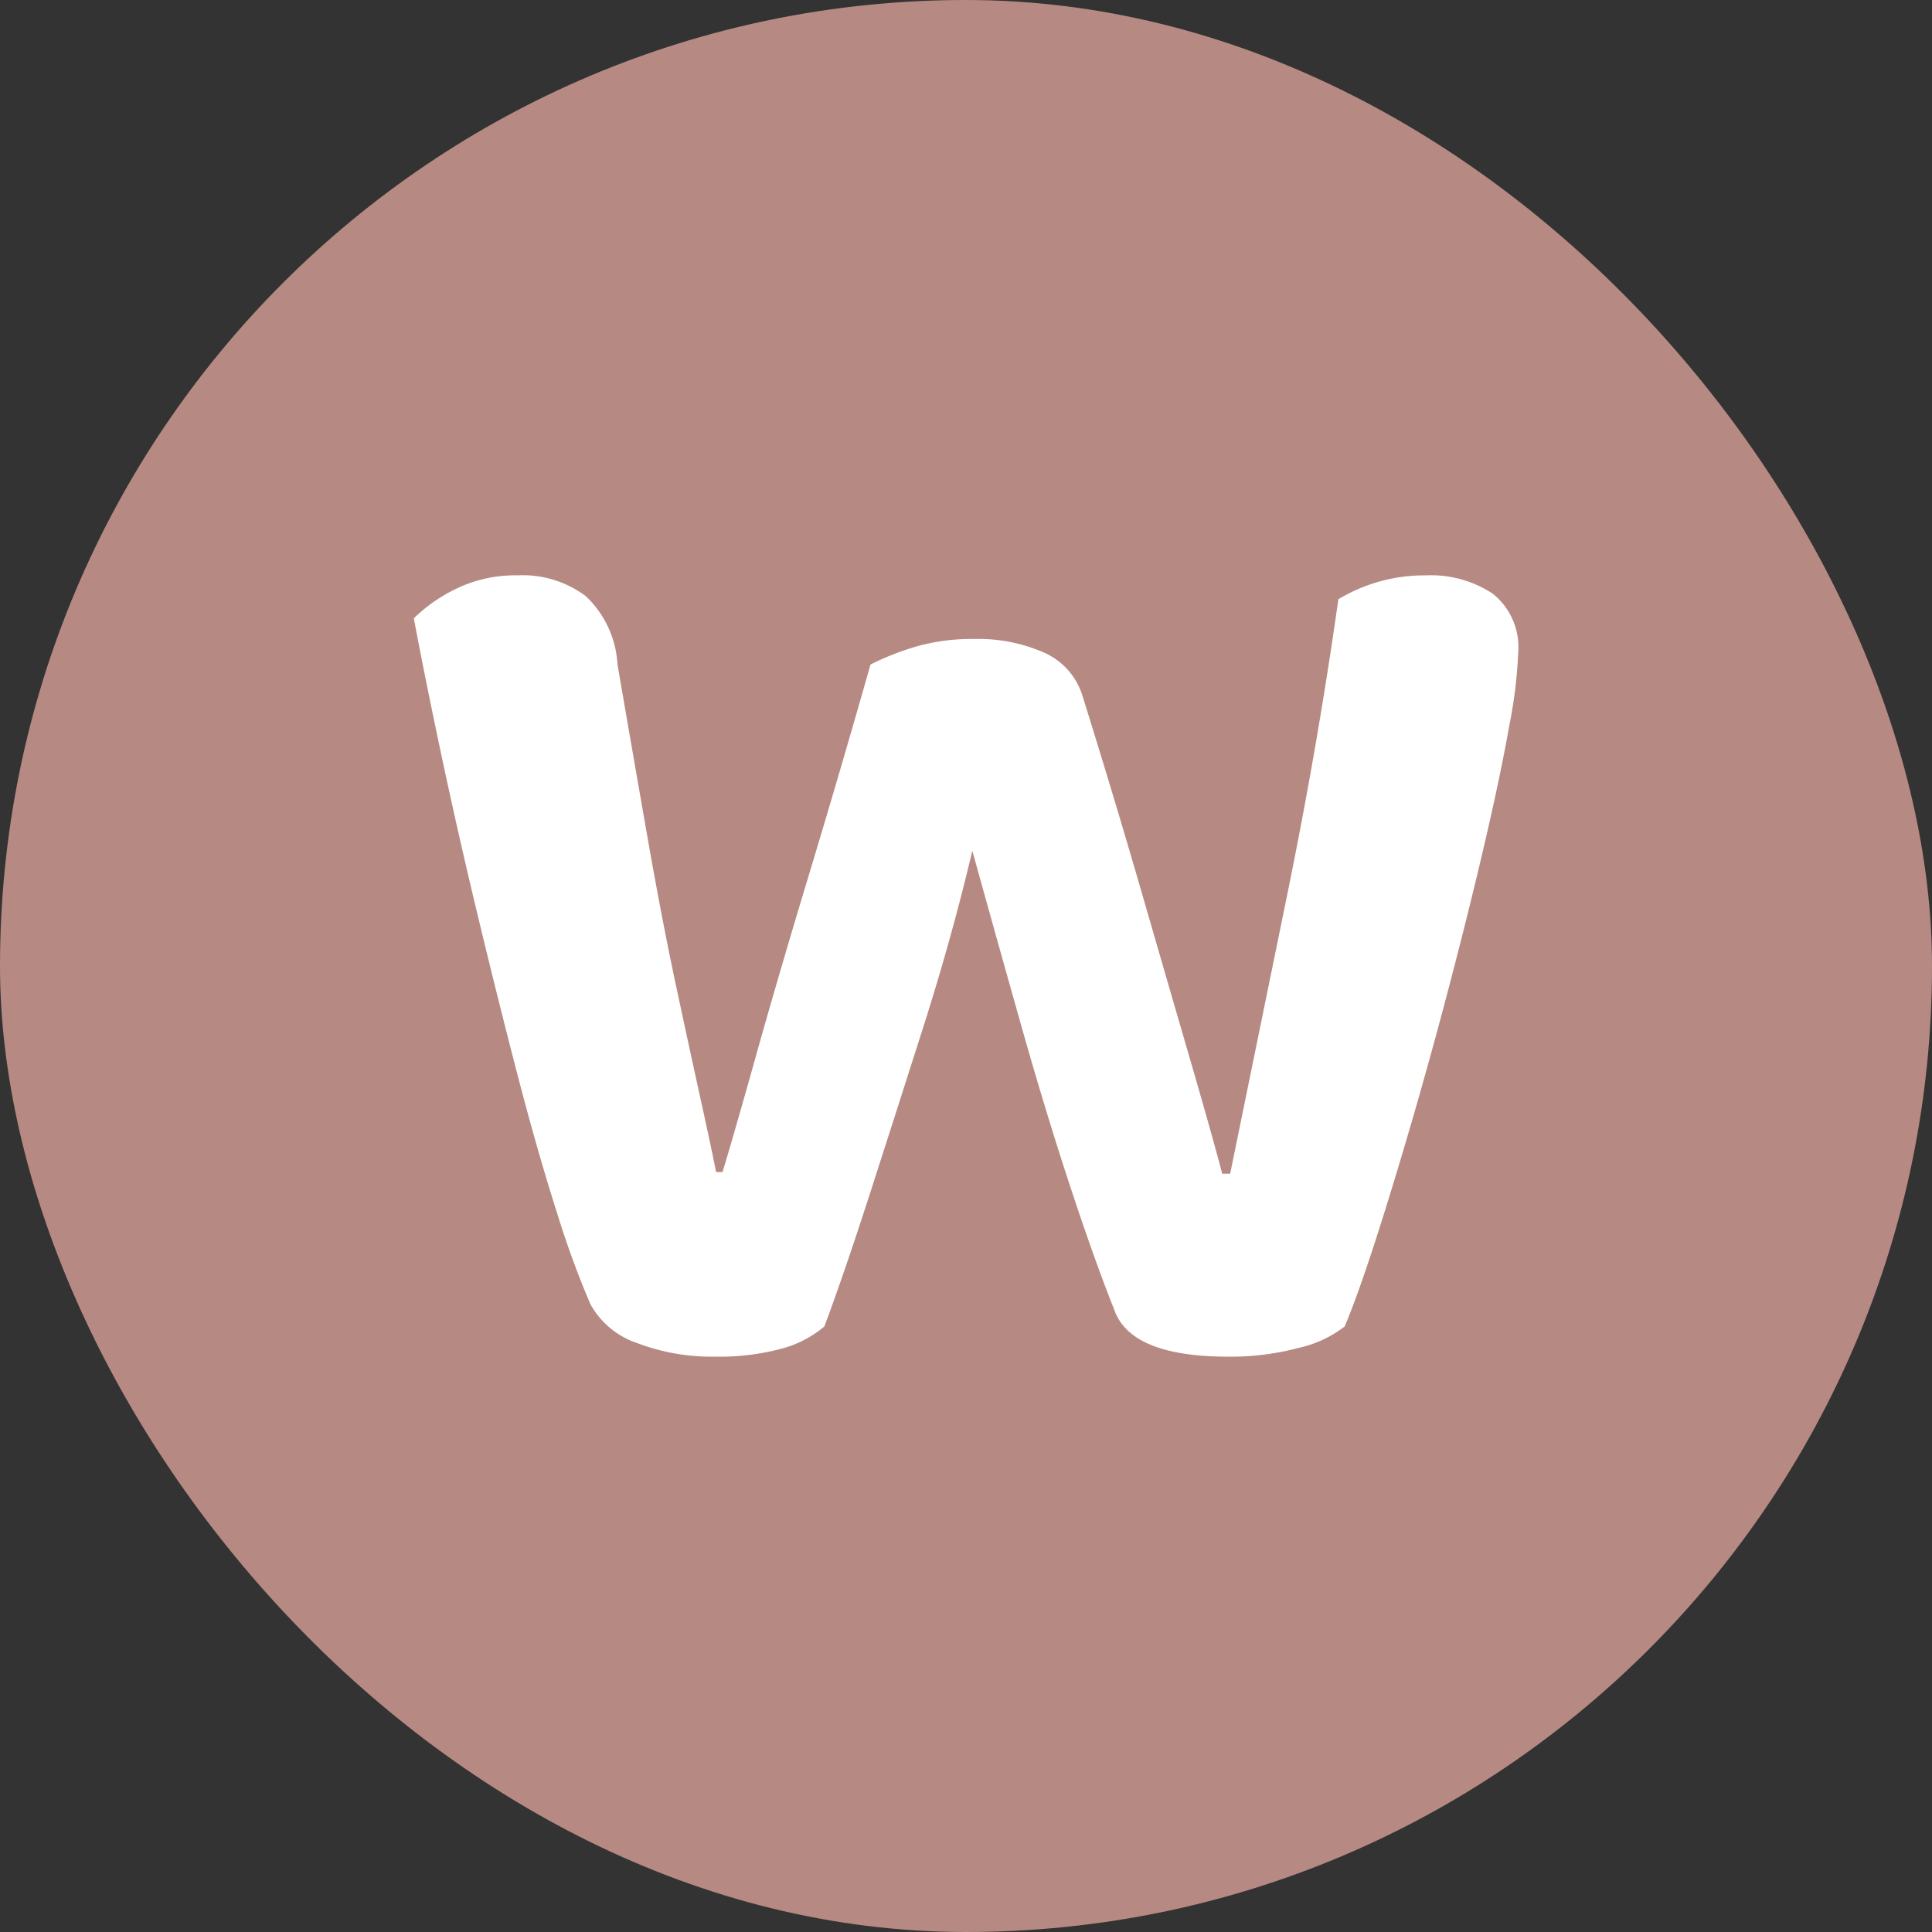 <svg xmlns="http://www.w3.org/2000/svg" xmlns:xlink="http://www.w3.org/1999/xlink" width="90" height="90" viewBox="0 0 90 90">
  <rect x="0" y="0" width="90" height="90" fill="#333333" stroke="none"/>
  <defs>
    <clipPath id="clip-path">
      <rect id="Rectangle_1216" data-name="Rectangle 1216" width="58" height="42" transform="translate(0.25 0.373)" fill="#fff" stroke="#707070" stroke-width="1"/>
    </clipPath>
  </defs>
  <g id="wensah_logo" transform="translate(387.15 10367.15)">
    <rect id="Rectangle_1127" data-name="Rectangle 1127" width="90" height="90" rx="45" transform="translate(-387.15 -10367.15)" fill="#b68a82"/>
    <g id="wensah_logo-2" data-name="wensah_logo" transform="translate(-371.4 -10343.524)" clip-path="url(#clip-path)">
      <g id="Group_1509" data-name="Group 1509" transform="translate(3.528 3.176)">
        <g id="Group_1508" data-name="Group 1508" transform="translate(0 0)">
          <path id="Path_20190" data-name="Path 20190" d="M26.018,61.762q-.964,4.077-2.3,8.265T21.2,77.885q-1.187,3.669-2.075,6.041a5.1,5.1,0,0,1-2,1.038,11.2,11.2,0,0,1-3.113.371,9.731,9.731,0,0,1-3.6-.63,3.9,3.9,0,0,1-2.187-1.816,42.684,42.684,0,0,1-1.557-4.262q-.89-2.78-1.816-6.338T3,64.876q-.928-3.854-1.7-7.486T0,50.94a7.457,7.457,0,0,1,2.038-1.408,6.3,6.3,0,0,1,2.779-.593,4.912,4.912,0,0,1,3.188.964A4.74,4.74,0,0,1,9.487,53.09q.74,4.3,1.409,8.117t1.335,6.93q.667,3.113,1.149,5.3t.7,3.3h.3q.518-1.7,1.557-5.411t2.483-8.488q1.445-4.781,2.854-9.747a13,13,0,0,1,2.186-.853,9.457,9.457,0,0,1,2.632-.334,7.609,7.609,0,0,1,3.261.631A3.243,3.243,0,0,1,31.132,54.5q1.482,4.744,2.779,9.228t2.3,7.931q1,3.447,1.446,5.152h.371q1.259-6.152,2.668-13.046t2.372-13.713a7.778,7.778,0,0,1,4.077-1.112,5.224,5.224,0,0,1,3.113.852,3.191,3.191,0,0,1,1.186,2.78,21.707,21.707,0,0,1-.408,3.336q-.408,2.3-1.112,5.337t-1.594,6.449q-.889,3.41-1.816,6.6T44.772,80q-.817,2.521-1.409,3.928a5.433,5.433,0,0,1-2.15,1,12.3,12.3,0,0,1-3.261.408q-4.6,0-5.337-2.224-.89-2.224-2.039-5.708t-2.3-7.56q-1.15-4.076-2.261-8.08" transform="translate(0 -48.939)" fill="#fff"/>
        </g>
      </g>
    </g>
  </g>
</svg>
